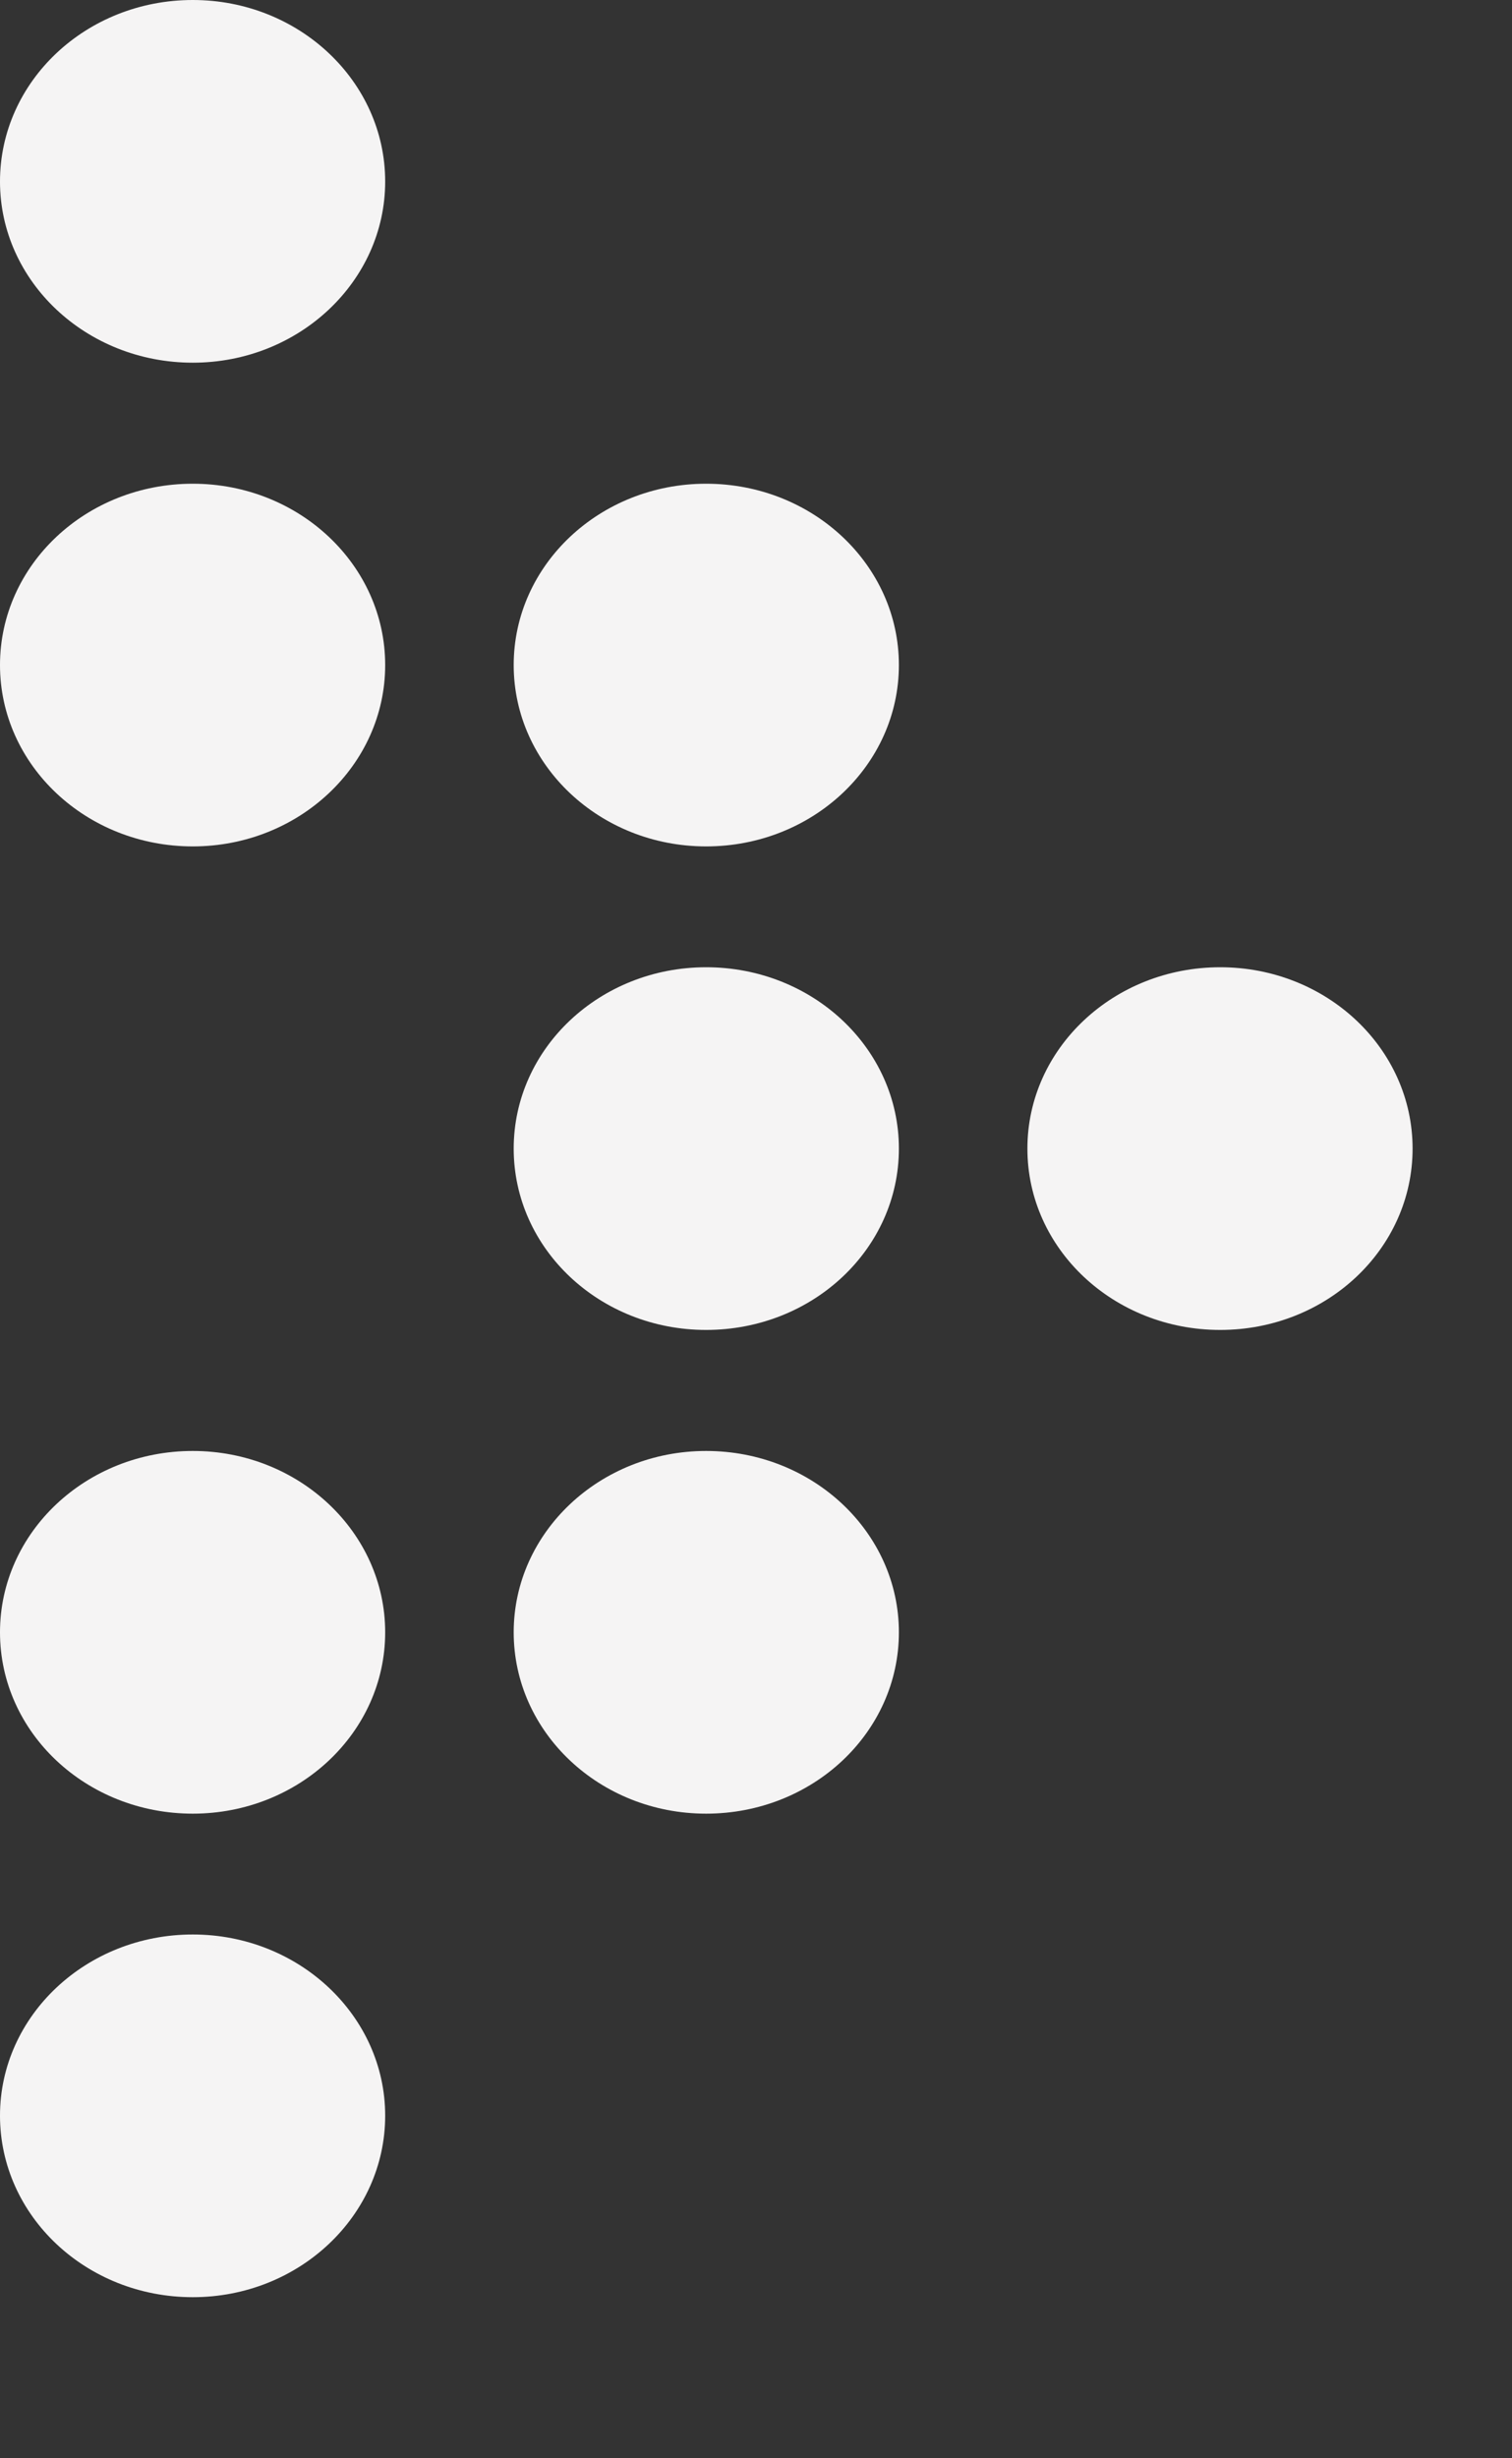 <?xml version="1.0" encoding="utf-8" ?>
<svg xmlns="http://www.w3.org/2000/svg" xmlns:xlink="http://www.w3.org/1999/xlink" width="8" height="13">
	<rect width="100%" height="100%" fill="#333333" stroke="none"/>
	<path fill="#F5F4F4" transform="translate(-1.52588e-05 0)" d="M0 0.96C0 0.43 0.456 0 1.02 0C1.582 0 2.038 0.43 2.038 0.96C2.038 1.488 1.582 1.918 1.02 1.918C0.456 1.918 0 1.488 0 0.96L0 0.96Z"/>
	<path fill="#F5F4F4" transform="translate(-1.52588e-05 2.558)" d="M0 0.959C0 0.429 0.456 0 1.02 0C1.582 0 2.038 0.429 2.038 0.959C2.038 1.488 1.582 1.918 1.02 1.918C0.456 1.918 0 1.488 0 0.959L0 0.959Z"/>
	<path fill="#F5F4F4" transform="translate(2.718 2.558)" d="M0 0.959C0 0.429 0.456 0 1.018 0C1.582 0 2.038 0.429 2.038 0.959C2.038 1.488 1.582 1.918 1.018 1.918C0.456 1.918 0 1.488 0 0.959L0 0.959Z"/>
	<path fill="#F5F4F4" transform="translate(2.718 5.115)" d="M0 0.959C0 0.429 0.456 0 1.018 0C1.582 0 2.038 0.429 2.038 0.959C2.038 1.49 1.582 1.918 1.018 1.918C0.456 1.918 0 1.49 0 0.959L0 0.959Z"/>
	<path fill="#F5F4F4" transform="translate(5.436 5.115)" d="M0 0.959C0 0.429 0.457 0 1.02 0C1.583 0 2.038 0.429 2.038 0.959C2.038 1.49 1.583 1.918 1.02 1.918C0.457 1.918 0 1.49 0 0.959L0 0.959Z"/>
	<path fill="#F5F4F4" transform="translate(-1.52588e-05 7.673)" d="M0 0.959C0 0.43 0.456 0 1.02 0C1.582 0 2.038 0.43 2.038 0.959C2.038 1.489 1.582 1.918 1.02 1.918C0.456 1.918 0 1.489 0 0.959L0 0.959Z"/>
	<path fill="#F5F4F4" transform="translate(2.718 7.673)" d="M0 0.959C0 0.43 0.456 0 1.018 0C1.582 0 2.038 0.43 2.038 0.959C2.038 1.489 1.582 1.918 1.018 1.918C0.456 1.918 0 1.489 0 0.959L0 0.959Z"/>
	<path fill="#F5F4F4" transform="translate(-1.52588e-05 10.23)" d="M0 0.958C0 0.43 0.456 0 1.02 0C1.582 0 2.038 0.43 2.038 0.958C2.038 1.488 1.582 1.918 1.02 1.918C0.456 1.918 0 1.488 0 0.958L0 0.958Z"/>
</svg>
